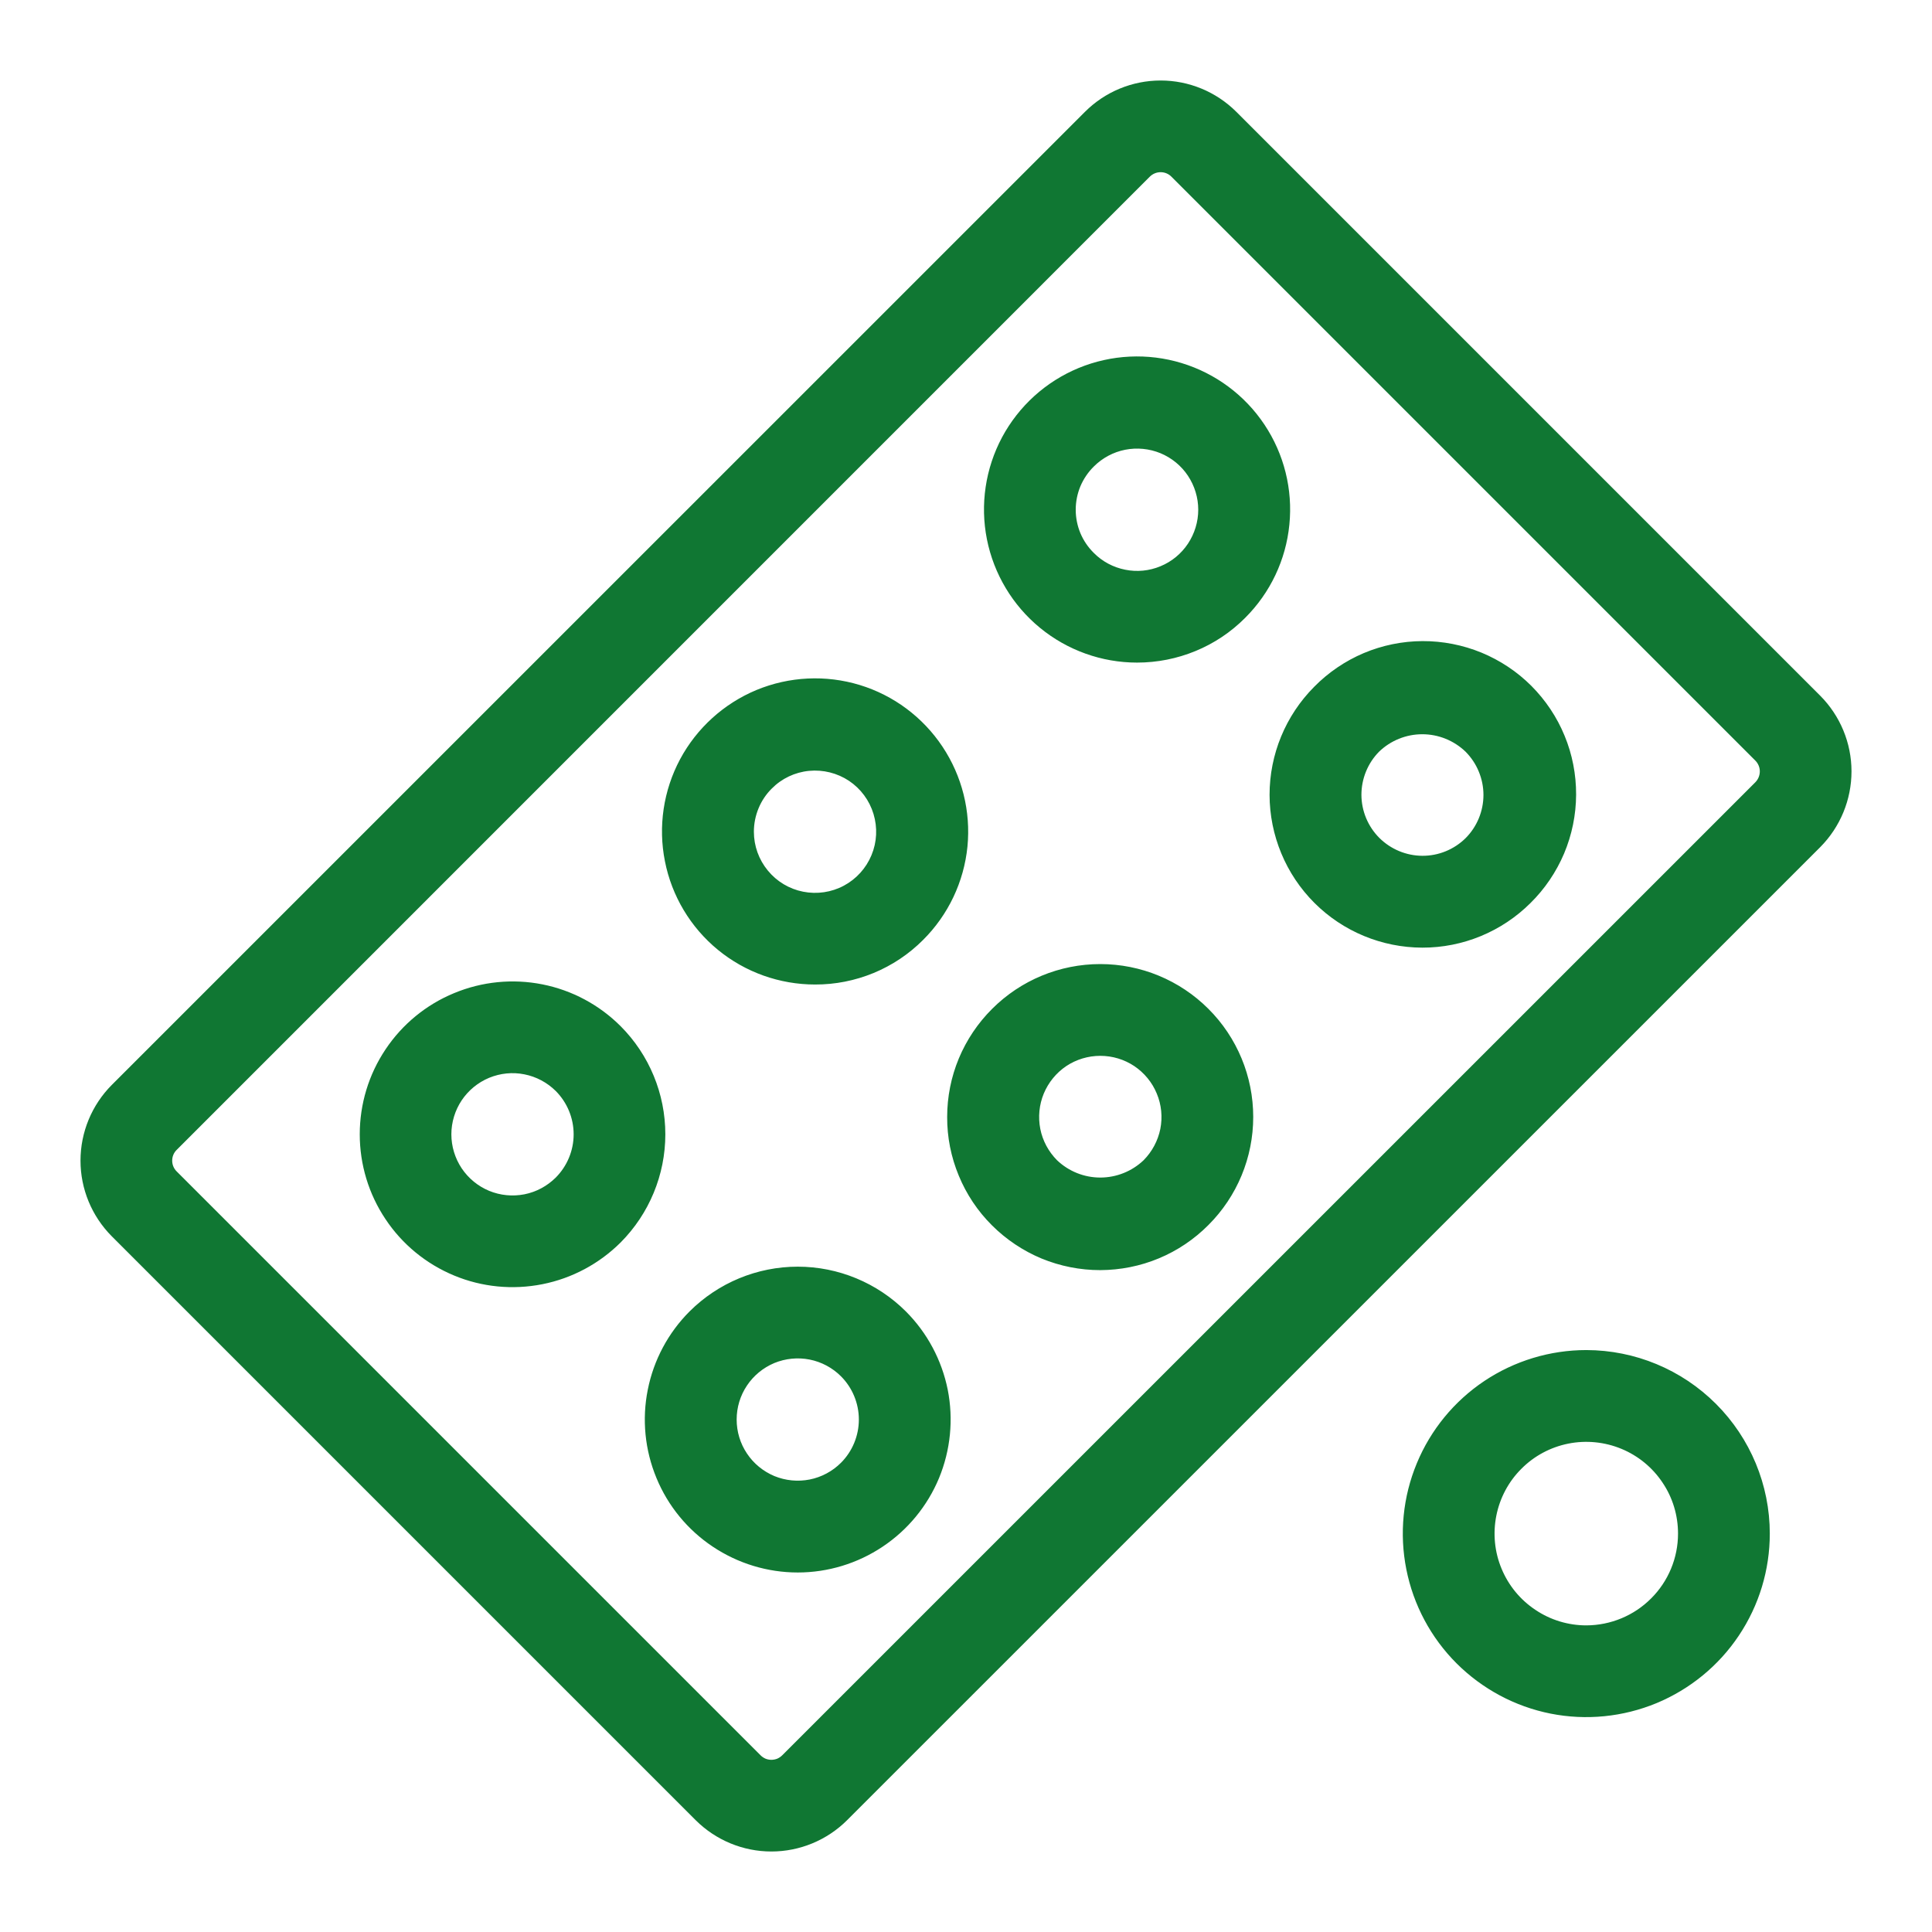 <svg width="24" height="24" viewBox="0 0 24 24" fill="none" xmlns="http://www.w3.org/2000/svg">
<path d="M22.611 8.642L15.358 1.389C15.108 1.14 14.77 1 14.418 1C14.065 1 13.727 1.14 13.478 1.389L1.389 13.477C1.14 13.727 1 14.065 1 14.418C1 14.77 1.14 15.108 1.389 15.358L8.642 22.611C8.892 22.86 9.23 23 9.582 23C9.935 23 10.273 22.86 10.523 22.611L22.612 10.523C22.86 10.273 23 9.935 23 9.582C23 9.23 22.86 8.892 22.611 8.642ZM21.806 9.717L9.717 21.805C9.699 21.823 9.678 21.837 9.655 21.847C9.632 21.856 9.607 21.861 9.582 21.861C9.557 21.861 9.533 21.856 9.51 21.847C9.487 21.837 9.466 21.823 9.448 21.805L2.195 14.552C2.159 14.517 2.139 14.468 2.139 14.418C2.139 14.367 2.159 14.319 2.195 14.284L14.283 2.195C14.319 2.159 14.367 2.139 14.418 2.139C14.468 2.139 14.517 2.159 14.552 2.195L21.805 9.448C21.841 9.484 21.861 9.532 21.861 9.582C21.861 9.633 21.841 9.681 21.806 9.717ZM8.566 16.291C8.301 16.556 8.12 16.895 8.047 17.263C7.973 17.632 8.011 18.014 8.155 18.361C8.298 18.708 8.542 19.005 8.854 19.213C9.167 19.422 9.534 19.534 9.91 19.534C10.285 19.534 10.653 19.422 10.965 19.213C11.277 19.005 11.521 18.708 11.665 18.361C11.808 18.014 11.846 17.632 11.773 17.263C11.699 16.895 11.518 16.556 11.253 16.291C10.896 15.935 10.413 15.735 9.91 15.735C9.406 15.735 8.923 15.935 8.566 16.291ZM10.447 18.171C10.341 18.277 10.205 18.35 10.058 18.379C9.911 18.408 9.758 18.393 9.619 18.336C9.481 18.278 9.362 18.181 9.279 18.056C9.195 17.931 9.151 17.784 9.151 17.634C9.151 17.484 9.195 17.337 9.279 17.212C9.362 17.087 9.481 16.99 9.619 16.932C9.758 16.875 9.911 16.86 10.058 16.889C10.205 16.918 10.341 16.991 10.447 17.097C10.589 17.239 10.669 17.433 10.669 17.634C10.669 17.835 10.589 18.029 10.447 18.171ZM7.71 12.748C7.444 12.482 7.106 12.301 6.737 12.228C6.369 12.155 5.987 12.193 5.641 12.337C5.294 12.48 4.997 12.724 4.789 13.036C4.58 13.348 4.469 13.715 4.469 14.091C4.469 14.466 4.58 14.833 4.789 15.145C4.997 15.458 5.294 15.701 5.641 15.845C5.987 15.989 6.369 16.026 6.737 15.953C7.106 15.88 7.444 15.699 7.71 15.434C8.065 15.077 8.265 14.594 8.265 14.091C8.265 13.587 8.065 13.104 7.71 12.748ZM6.904 14.628C6.797 14.734 6.662 14.807 6.515 14.836C6.367 14.865 6.215 14.85 6.076 14.793C5.937 14.735 5.819 14.638 5.735 14.513C5.652 14.388 5.607 14.241 5.607 14.091C5.607 13.941 5.652 13.794 5.735 13.669C5.819 13.544 5.937 13.447 6.076 13.389C6.215 13.332 6.367 13.316 6.515 13.346C6.662 13.375 6.797 13.447 6.904 13.553C7.046 13.696 7.126 13.889 7.126 14.091C7.126 14.292 7.046 14.485 6.904 14.628ZM12.325 12.532C12.148 12.708 12.007 12.918 11.911 13.148C11.815 13.379 11.766 13.626 11.766 13.876C11.765 14.126 11.814 14.373 11.91 14.604C12.005 14.835 12.145 15.045 12.322 15.221C12.499 15.398 12.709 15.538 12.939 15.634C13.17 15.729 13.418 15.778 13.667 15.778C13.917 15.777 14.165 15.728 14.395 15.632C14.626 15.536 14.835 15.395 15.011 15.218C15.368 14.862 15.568 14.379 15.568 13.875C15.568 13.371 15.368 12.888 15.011 12.532C14.655 12.176 14.172 11.976 13.668 11.976C13.164 11.976 12.681 12.176 12.325 12.532ZM14.206 14.413C14.061 14.551 13.868 14.628 13.668 14.628C13.468 14.628 13.276 14.551 13.131 14.413C13.025 14.306 12.952 14.171 12.923 14.024C12.894 13.876 12.909 13.723 12.966 13.585C13.024 13.446 13.121 13.327 13.246 13.243C13.371 13.16 13.518 13.116 13.668 13.116C13.819 13.116 13.965 13.16 14.09 13.243C14.215 13.327 14.313 13.446 14.37 13.585C14.428 13.723 14.443 13.876 14.414 14.024C14.384 14.171 14.312 14.306 14.206 14.413ZM10.125 12.23C10.374 12.231 10.621 12.182 10.852 12.087C11.082 11.992 11.292 11.852 11.468 11.675C11.78 11.364 11.974 10.955 12.018 10.517C12.061 10.079 11.951 9.64 11.707 9.274C11.463 8.908 11.1 8.637 10.679 8.509C10.258 8.381 9.805 8.403 9.398 8.571C8.992 8.74 8.656 9.044 8.448 9.432C8.241 9.82 8.174 10.268 8.26 10.699C8.345 11.131 8.578 11.52 8.918 11.799C9.258 12.078 9.685 12.23 10.125 12.23ZM9.588 9.795C9.712 9.67 9.875 9.593 10.05 9.576C10.225 9.559 10.401 9.603 10.547 9.7C10.693 9.798 10.8 9.943 10.851 10.111C10.902 10.28 10.894 10.46 10.826 10.623C10.759 10.785 10.638 10.919 10.483 11.002C10.328 11.085 10.149 11.111 9.977 11.077C9.804 11.043 9.649 10.95 9.538 10.814C9.426 10.678 9.365 10.508 9.365 10.332C9.365 10.232 9.385 10.133 9.423 10.041C9.461 9.949 9.517 9.865 9.588 9.795ZM16.325 8.532C15.97 8.889 15.771 9.371 15.771 9.874C15.772 10.377 15.972 10.86 16.328 11.216C16.683 11.571 17.166 11.771 17.669 11.772C18.172 11.773 18.655 11.573 19.011 11.219C19.19 11.043 19.332 10.833 19.43 10.602C19.527 10.371 19.578 10.123 19.579 9.872C19.58 9.621 19.532 9.372 19.436 9.14C19.341 8.908 19.2 8.698 19.023 8.52C18.846 8.343 18.635 8.203 18.403 8.107C18.171 8.012 17.922 7.963 17.671 7.964C17.421 7.965 17.172 8.016 16.941 8.113C16.71 8.211 16.501 8.353 16.325 8.532ZM18.206 10.412C18.063 10.553 17.87 10.632 17.669 10.631C17.469 10.63 17.277 10.55 17.135 10.409C16.993 10.267 16.913 10.075 16.912 9.874C16.912 9.674 16.99 9.481 17.131 9.338C17.275 9.199 17.468 9.121 17.668 9.121C17.869 9.121 18.061 9.199 18.206 9.338C18.276 9.409 18.332 9.492 18.37 9.585C18.408 9.677 18.428 9.775 18.428 9.875C18.428 9.975 18.408 10.074 18.37 10.166C18.332 10.258 18.276 10.342 18.206 10.412ZM14.125 8.231C14.375 8.231 14.622 8.182 14.852 8.087C15.083 7.992 15.292 7.852 15.468 7.675C15.78 7.364 15.974 6.955 16.017 6.517C16.061 6.079 15.951 5.64 15.707 5.274C15.463 4.908 15.099 4.638 14.678 4.51C14.257 4.382 13.805 4.404 13.398 4.572C12.992 4.74 12.656 5.044 12.448 5.432C12.241 5.82 12.174 6.268 12.26 6.7C12.346 7.131 12.579 7.52 12.919 7.799C13.259 8.078 13.685 8.231 14.125 8.231ZM13.588 5.795C13.694 5.689 13.83 5.616 13.977 5.587C14.124 5.558 14.277 5.573 14.416 5.63C14.555 5.688 14.674 5.785 14.757 5.91C14.84 6.035 14.885 6.182 14.885 6.332C14.885 6.482 14.84 6.629 14.757 6.754C14.674 6.879 14.555 6.977 14.416 7.034C14.277 7.092 14.124 7.107 13.977 7.077C13.83 7.048 13.694 6.976 13.588 6.869C13.517 6.799 13.46 6.716 13.421 6.623C13.383 6.531 13.363 6.432 13.363 6.332C13.363 6.232 13.383 6.133 13.421 6.041C13.46 5.949 13.517 5.865 13.588 5.795ZM19.706 16.771C19.255 16.771 18.814 16.905 18.439 17.155C18.064 17.406 17.772 17.762 17.6 18.178C17.427 18.595 17.382 19.053 17.47 19.495C17.558 19.938 17.775 20.344 18.094 20.663C18.413 20.981 18.819 21.199 19.261 21.287C19.703 21.375 20.162 21.329 20.578 21.157C20.994 20.984 21.351 20.692 21.601 20.317C21.852 19.942 21.985 19.502 21.985 19.051C21.985 18.447 21.744 17.867 21.317 17.44C20.889 17.012 20.31 16.772 19.706 16.771ZM19.706 20.191C19.48 20.191 19.26 20.124 19.073 19.998C18.885 19.873 18.739 19.695 18.653 19.487C18.566 19.279 18.544 19.049 18.588 18.828C18.632 18.607 18.74 18.404 18.9 18.245C19.059 18.085 19.262 17.977 19.483 17.933C19.704 17.889 19.934 17.912 20.142 17.998C20.35 18.084 20.528 18.23 20.653 18.418C20.779 18.605 20.845 18.825 20.845 19.051C20.845 19.353 20.725 19.643 20.511 19.856C20.298 20.07 20.008 20.19 19.706 20.191Z" fill="#107733"/>
</svg>
